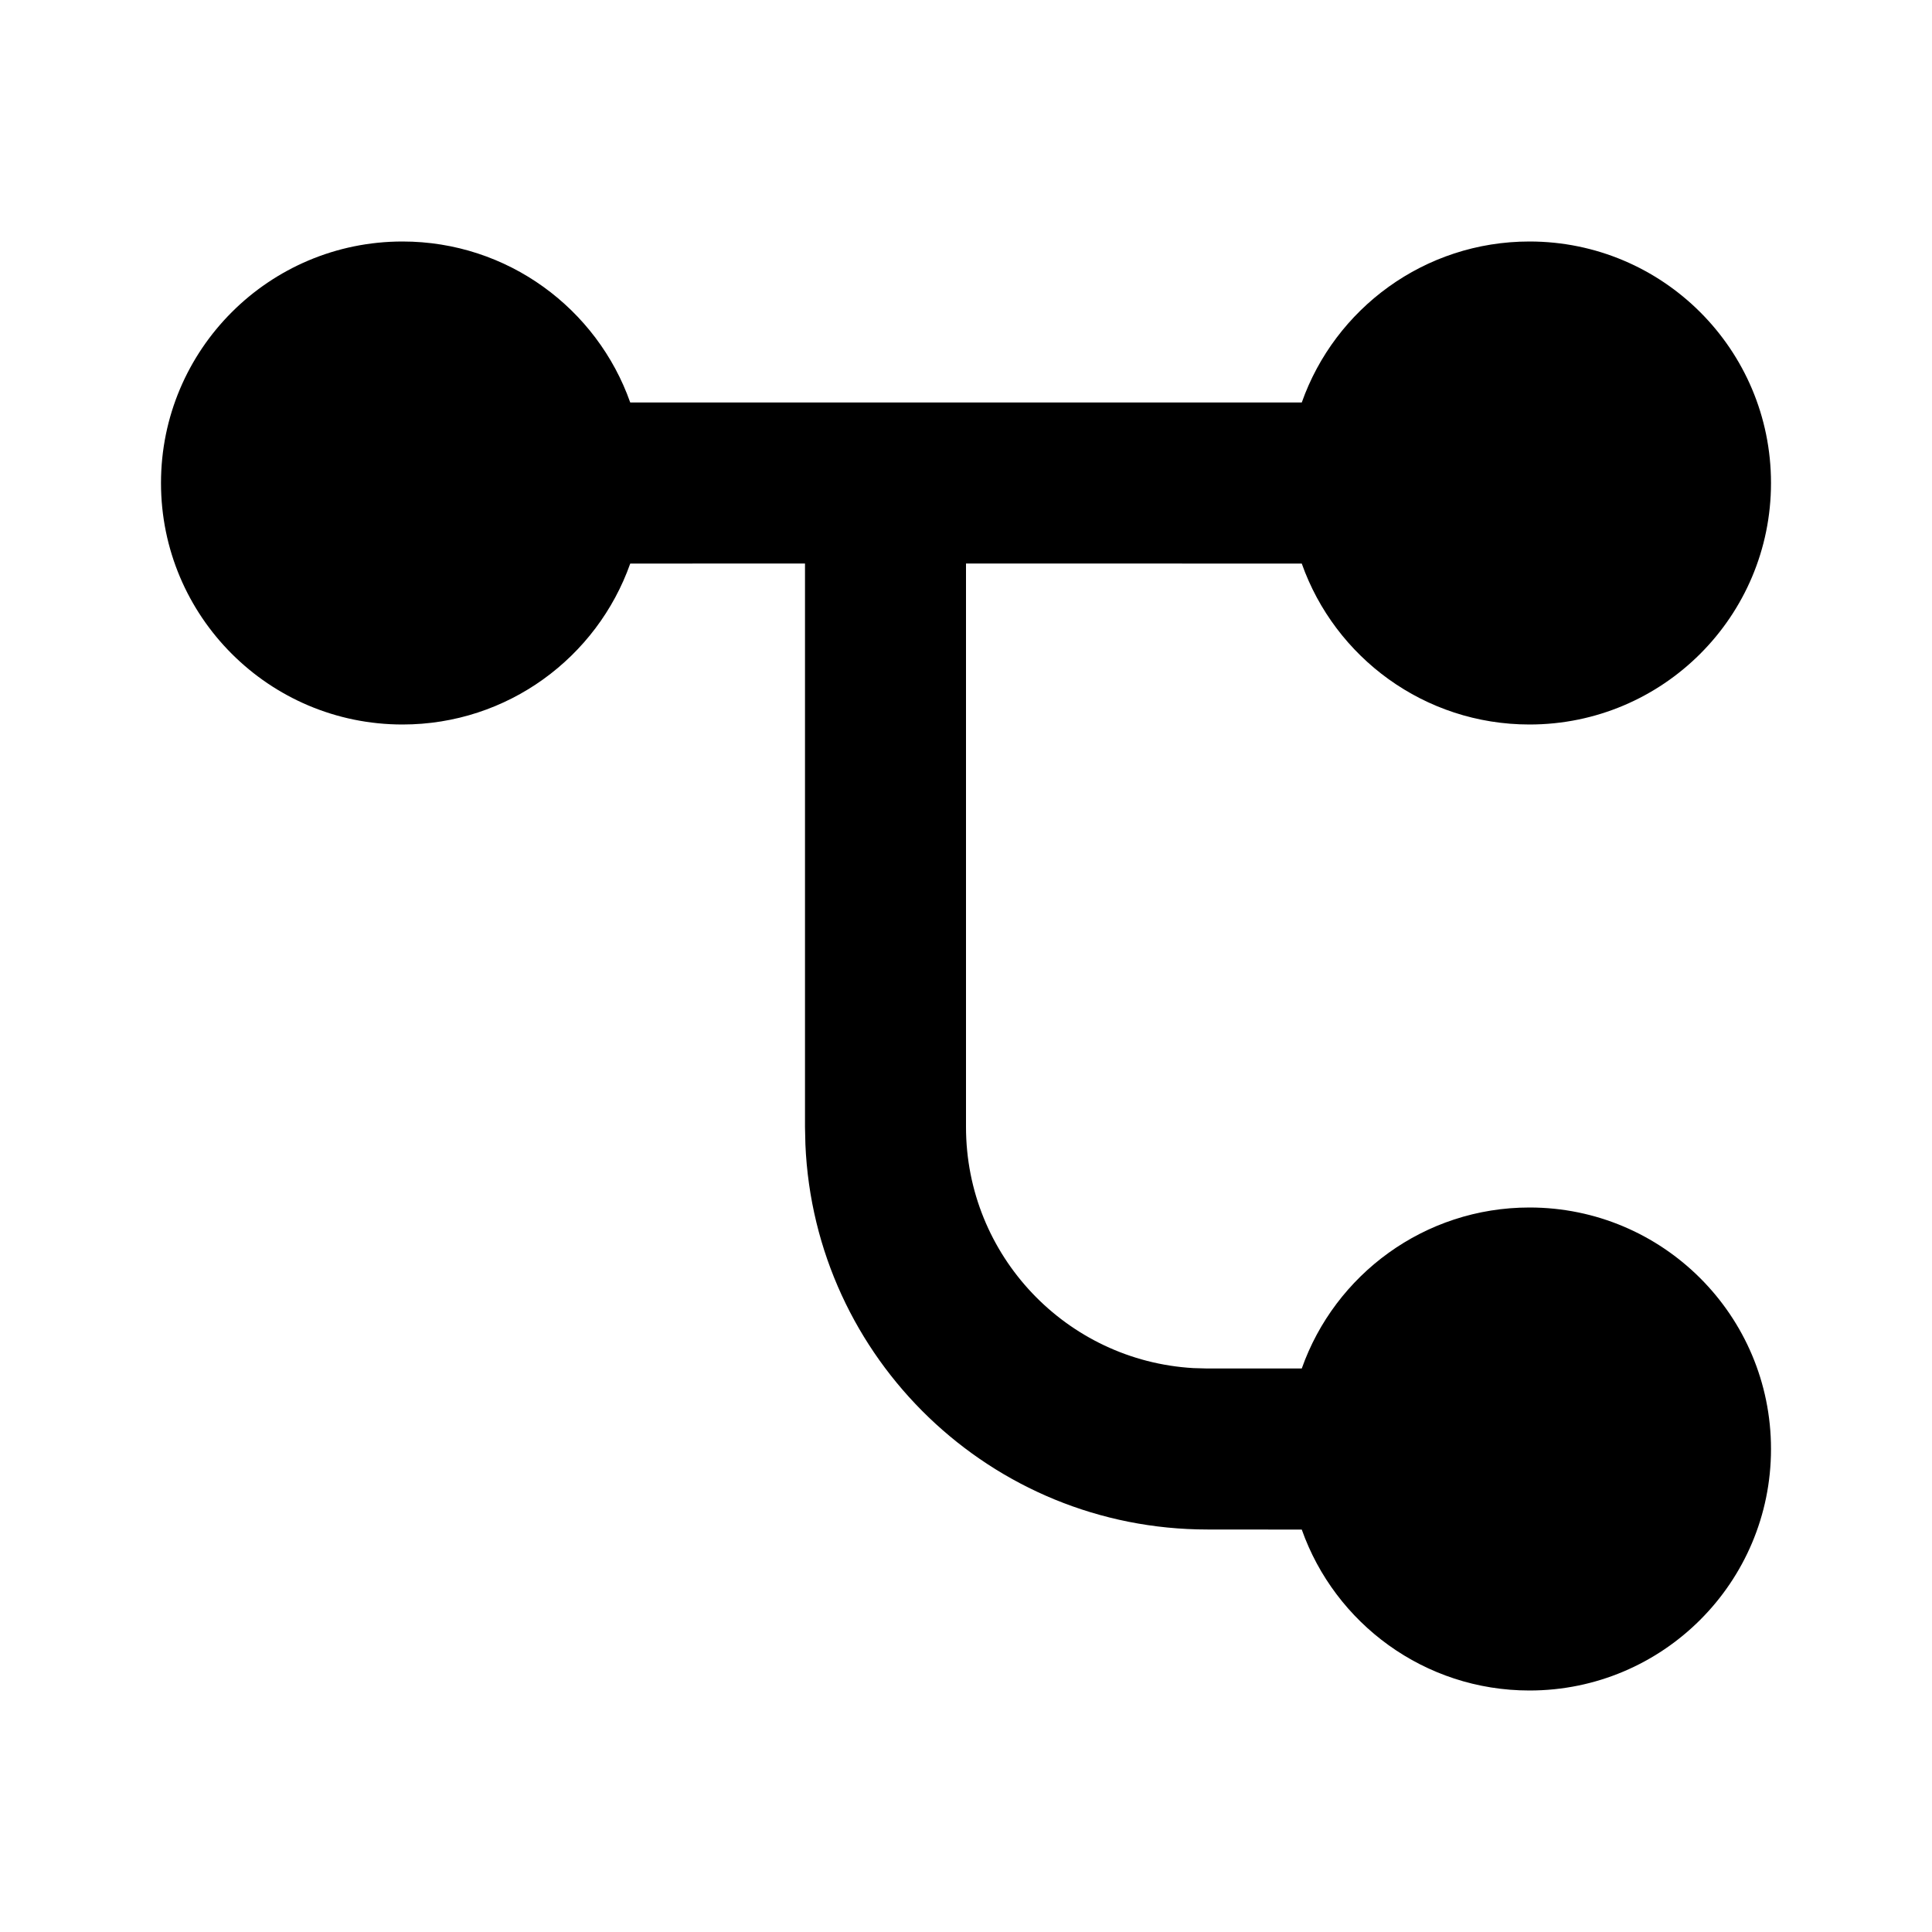 <svg xmlns="http://www.w3.org/2000/svg" width="24" height="24" viewBox="0 0 24 24">
  <path fill="currentColor" fill-rule="evenodd" d="M19,3 C20.657,3 22,4.343 22,6 C22,7.657 20.657,9 19,9 C17.694,9 16.583,8.166 16.171,7.001 L12,7 L12,14 C12,15.598 13.249,16.904 14.824,16.995 L15,17 L16.171,17 C16.582,15.835 17.694,15 19,15 C20.657,15 22,16.343 22,18 C22,19.657 20.657,21 19,21 C17.694,21 16.583,20.166 16.171,19.001 L15,19 C12.311,19 10.118,16.878 10.005,14.217 L10,14 L10,7 L7.829,7.001 C7.417,8.166 6.306,9 5,9 C3.343,9 2,7.657 2,6 C2,4.343 3.343,3 5,3 C6.306,3 7.418,3.835 7.829,5 L16.171,5 C16.582,3.835 17.694,3 19,3 Z"/>
</svg>
